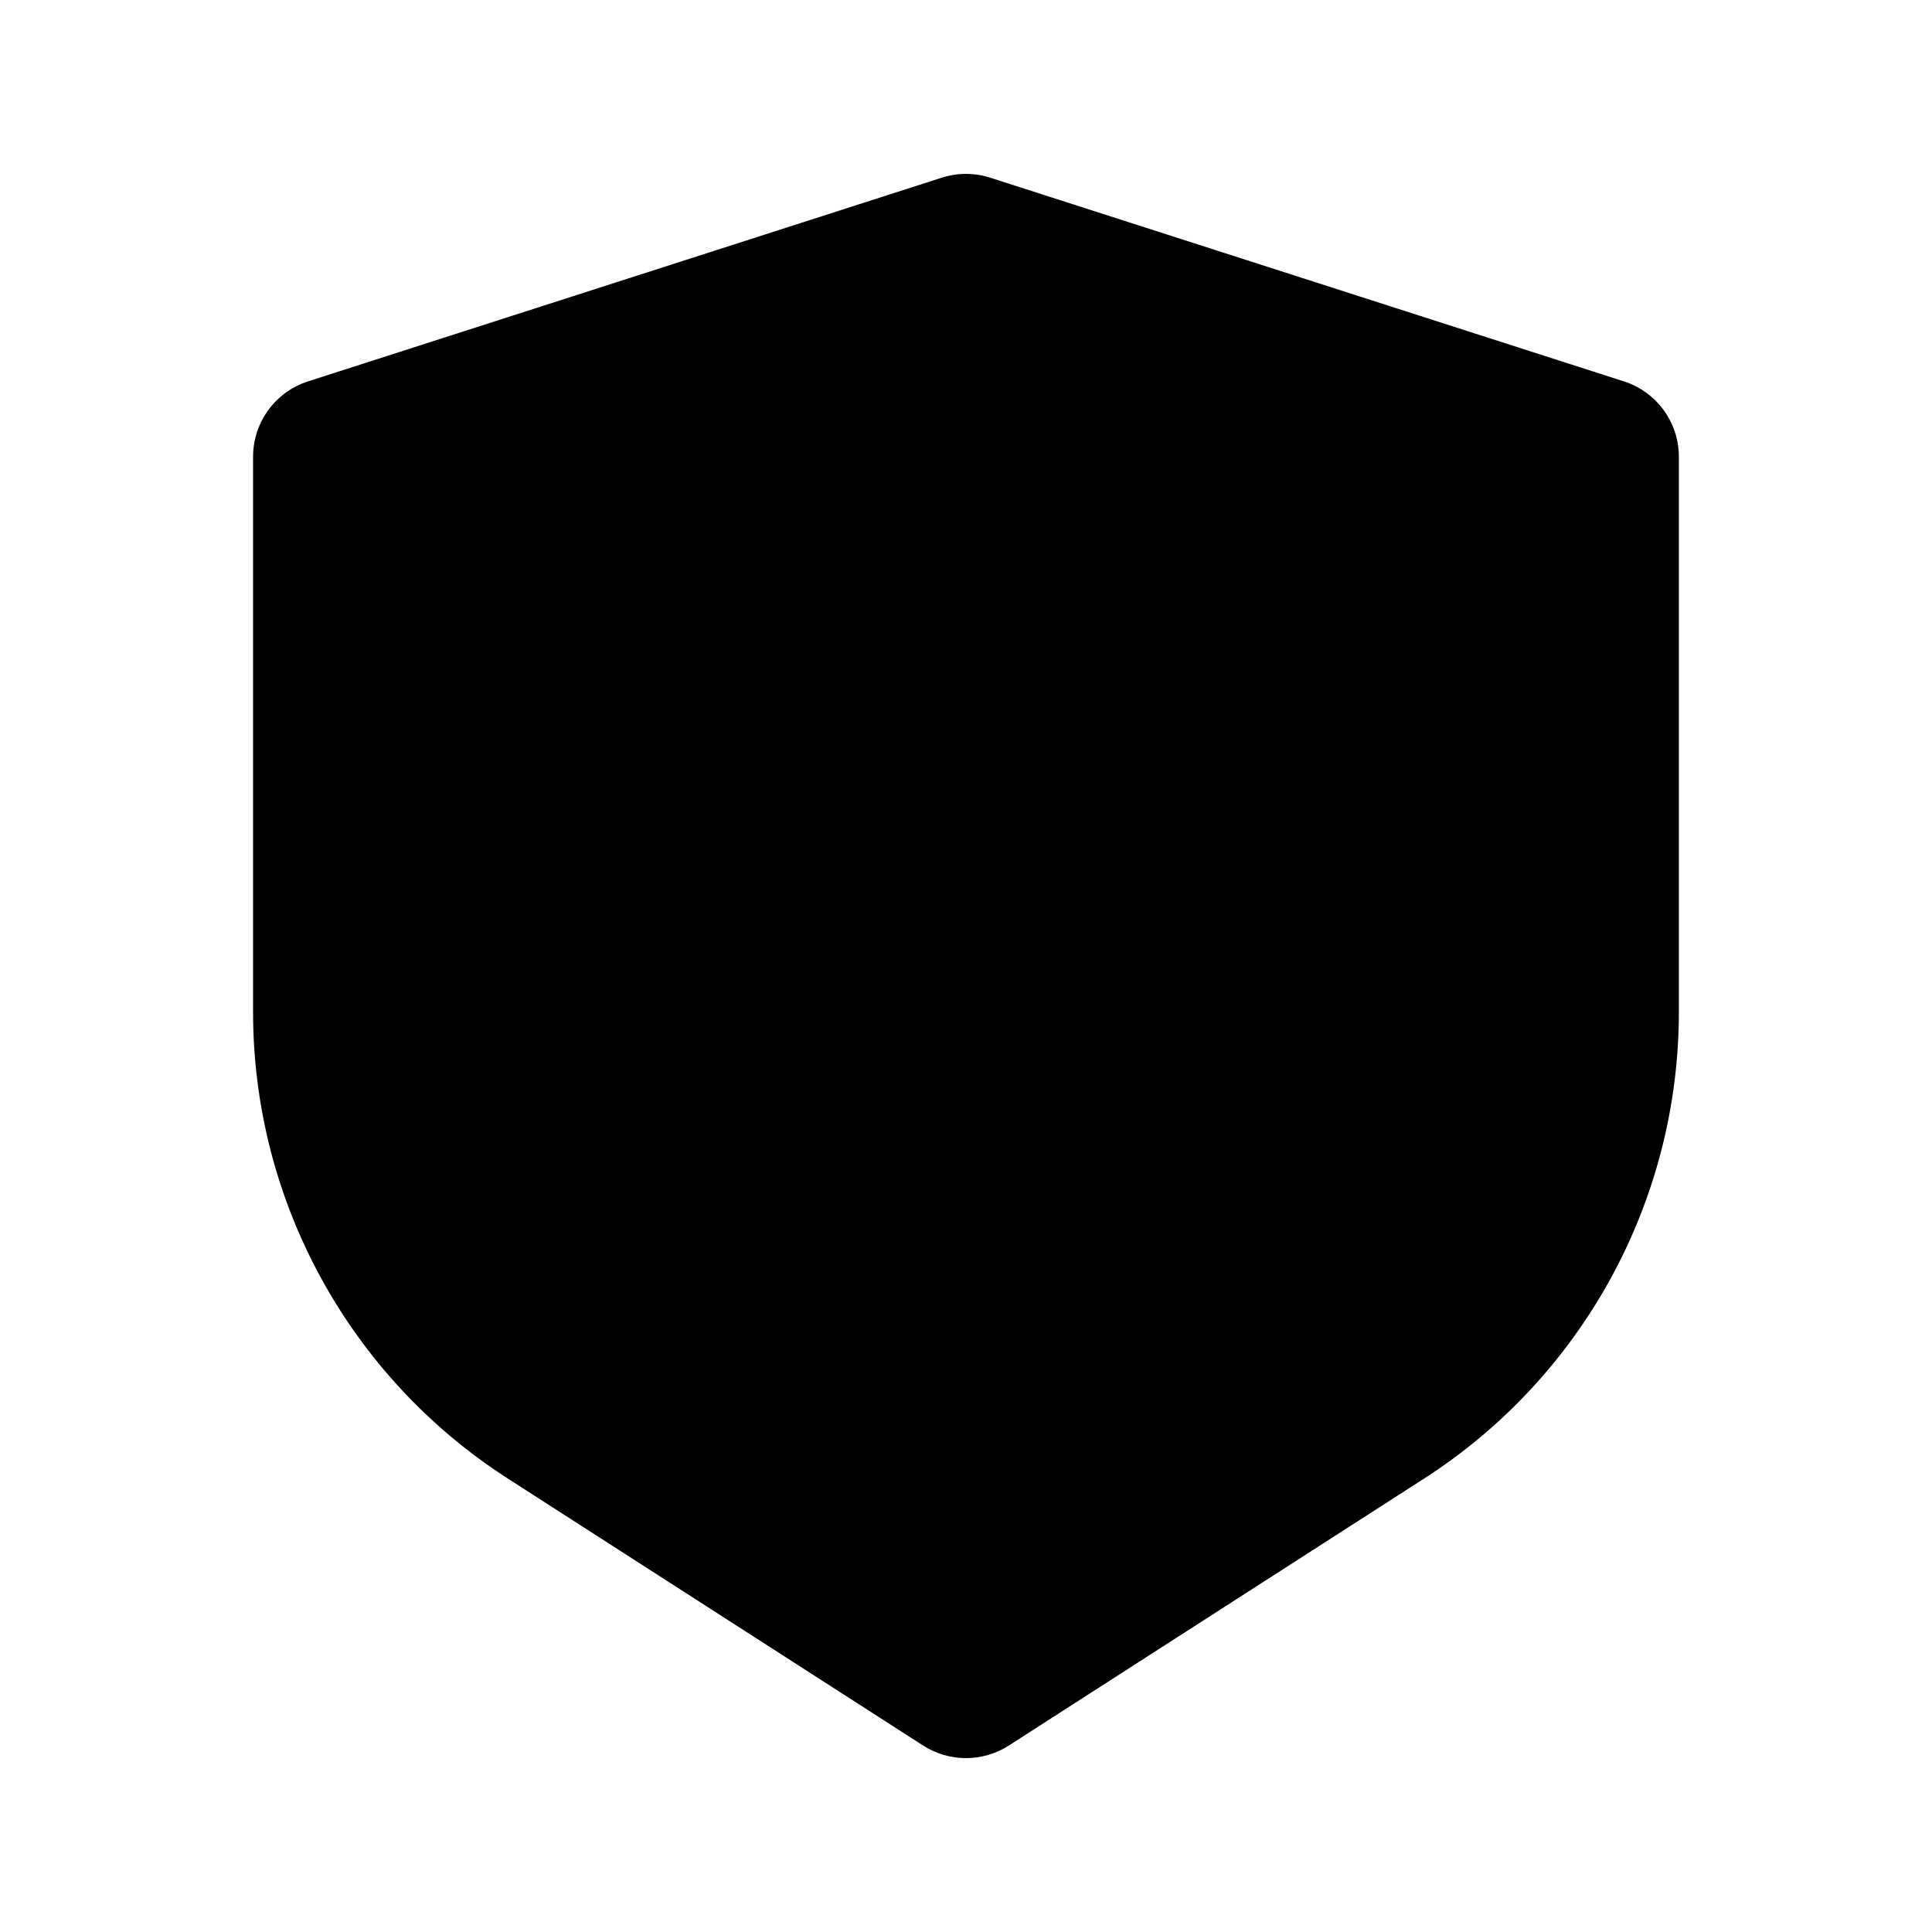 <?xml version="1.0" encoding="UTF-8"?>
<!-- Uploaded to: SVG Repo, www.svgrepo.com, Generator: SVG Repo Mixer Tools -->
<svg fill="#000000" width="800px" height="800px" version="1.1" viewBox="144 144 512 512" xmlns="http://www.w3.org/2000/svg">
 <path d="m406.42 191.09c-4.176-1.344-8.668-1.344-12.848 0l-167.94 53.98c-8.68 2.789-14.566 10.863-14.566 19.984v147.15c0 50 25.426 96.57 67.484 123.61l110.09 70.773c6.918 4.445 15.793 4.445 22.707 0l110.09-70.773c42.059-27.039 67.48-73.609 67.48-123.61v-147.15c0-9.121-5.887-17.195-14.566-19.984z"/>
</svg>